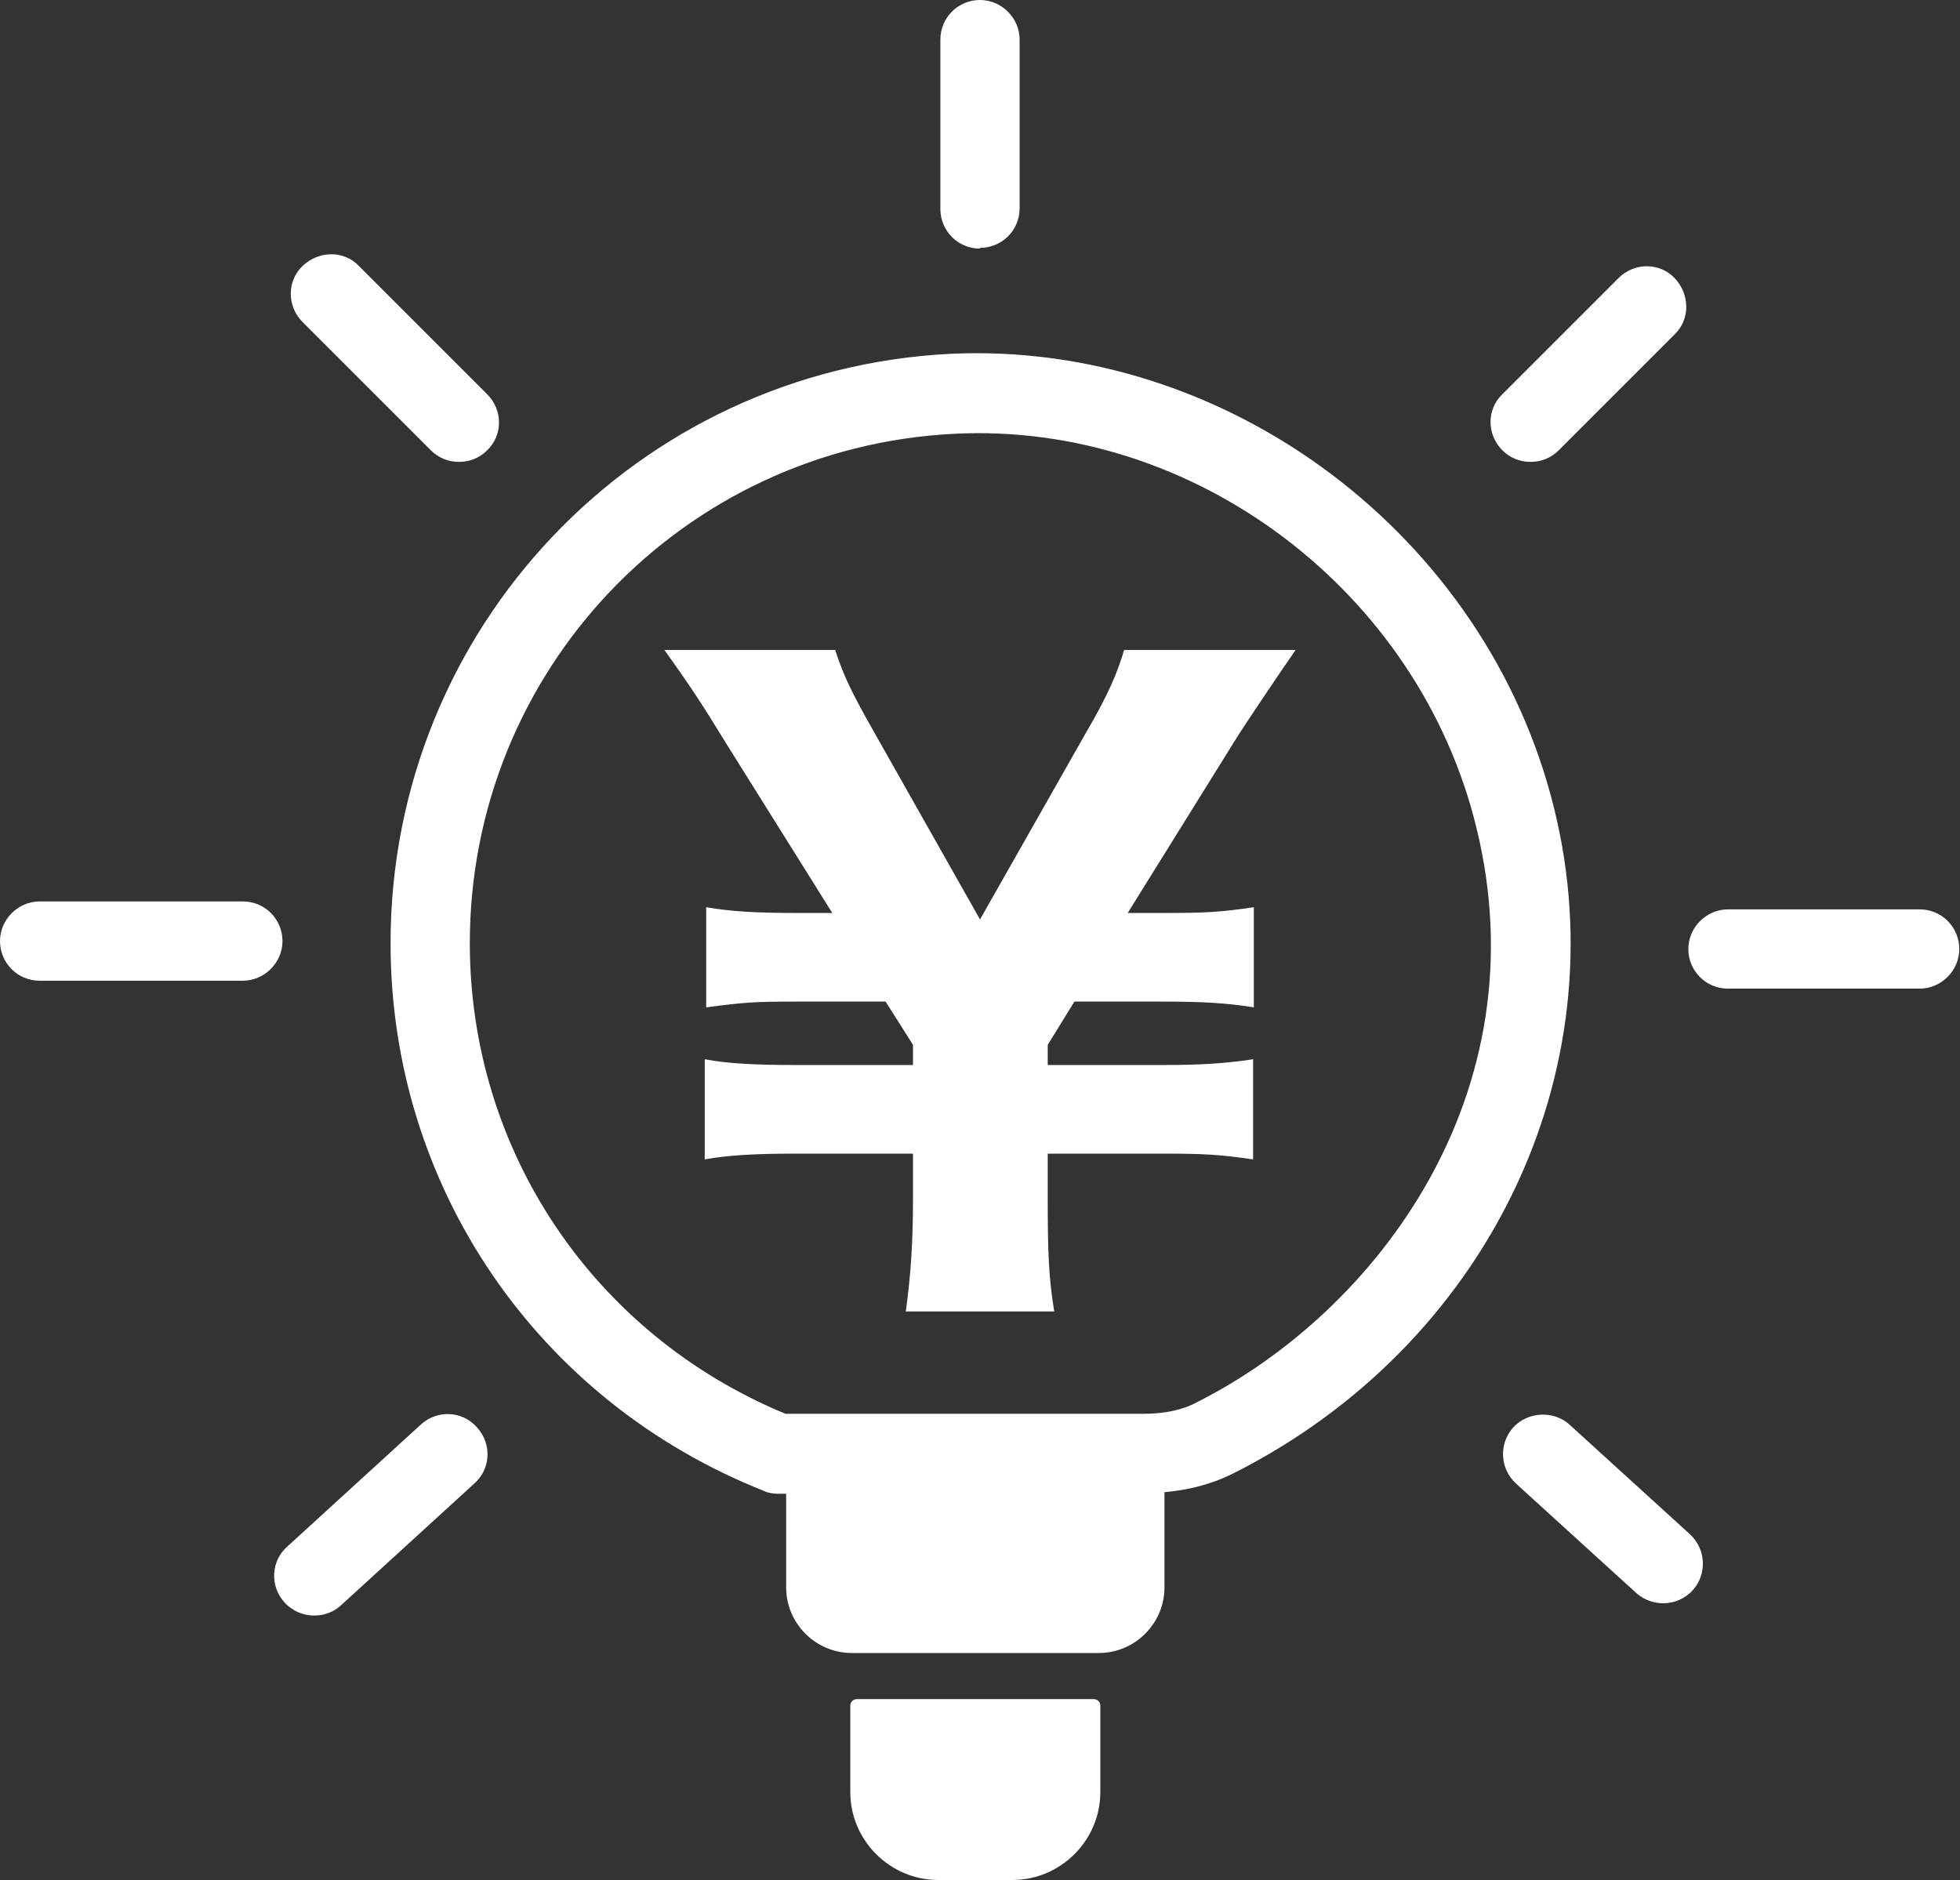 <?xml version="1.0" encoding="UTF-8"?> <svg xmlns="http://www.w3.org/2000/svg" id="_レイヤー_2" data-name="レイヤー_2" viewBox="0 0 27.2 26.09"><rect x="0" y="0" width="27.2" height="26.09" fill="#333333" stroke="none"/><defs><style> .cls-1 { fill: #fff; } </style></defs><g id="_レイヤー_1-2" data-name="レイヤー_1"><g><g><path class="cls-1" d="M15.88,20.73h-5.08c-.07,0-.14-.01-.2-.04-3.15-1.25-5.18-4.23-5.18-7.6,0-4.37,3.41-7.96,7.77-8.18,3.84-.18,7.45,2.52,8.38,6.32.9,3.66-.94,7.45-4.46,9.22-.36.18-.78.27-1.23.27ZM10.91,19.62h4.97c.27,0,.53-.05.73-.16,2.5-1.26,4.78-4.29,3.88-7.97-.8-3.29-3.92-5.64-7.25-5.47-3.77.19-6.72,3.29-6.72,7.07,0,2.88,1.72,5.43,4.38,6.53Z"></path><path class="cls-1" d="M3.37,13.61H.55c-.31,0-.55-.25-.55-.55s.25-.55.55-.55h2.82c.31,0,.55.25.55.55s-.25.55-.55.55Z"></path><path class="cls-1" d="M6.37,6.41c-.14,0-.28-.05-.39-.16l-1.78-1.78c-.22-.22-.22-.57,0-.78s.57-.22.78,0l1.78,1.78c.22.22.22.57,0,.78-.11.11-.25.16-.39.16Z"></path><path class="cls-1" d="M23.08,22.25c-.13,0-.27-.05-.37-.14l-1.67-1.52c-.23-.21-.24-.56-.04-.78s.56-.24.78-.04l1.67,1.52c.23.21.24.56.04.78-.11.12-.26.18-.41.18Z"></path><path class="cls-1" d="M21.24,6.41c-.14,0-.28-.05-.39-.16-.22-.22-.22-.57,0-.78l1.61-1.61c.22-.22.57-.22.78,0s.22.57,0,.78l-1.61,1.61c-.11.11-.25.16-.39.16Z"></path><path class="cls-1" d="M4.36,22.42c-.15,0-.3-.06-.41-.18-.21-.23-.19-.58.04-.78l1.85-1.69c.23-.21.58-.19.78.04.21.23.19.58-.04.78l-1.85,1.69c-.11.1-.24.14-.37.14Z"></path><path class="cls-1" d="M26.64,13.72h-2.66c-.31,0-.55-.25-.55-.55s.25-.55.55-.55h2.66c.31,0,.55.25.55.55s-.25.55-.55.55Z"></path><path class="cls-1" d="M13.6,3.45c-.31,0-.55-.25-.55-.55V.55c0-.31.25-.55.55-.55s.55.25.55.55v2.34c0,.31-.25.55-.55.55Z"></path><path class="cls-1" d="M10.91,20.17h5.25v1.86c0,.5-.41.91-.91.91h-3.43c-.5,0-.91-.41-.91-.91v-1.86h0Z"></path><path class="cls-1" d="M11.9,23.58h3.28c.05,0,.09.04.09.09v1.2c0,.67-.55,1.22-1.22,1.22h-1.03c-.67,0-1.22-.55-1.22-1.22v-1.2c0-.05.04-.09.09-.09Z"></path></g><path class="cls-1" d="M12.57,18.2c.07-.5.1-.97.1-1.56v-.63h-1.65c-.51,0-.92.02-1.24.08v-1.39c.31.06.7.08,1.24.08h1.65v-.28l-.38-.6h-1.24c-.58,0-.72.01-1.25.08v-1.39c.34.06.7.08,1.25.08h.5l-1.49-2.38c-.28-.46-.46-.74-.84-1.27h2.37c.12.37.24.61.54,1.14l1.47,2.6,1.47-2.59c.31-.53.44-.84.53-1.15h2.38c-.16.23-.69,1.01-.85,1.27l-1.48,2.38h.5c.58,0,.78-.01,1.25-.08v1.39c-.37-.06-.72-.08-1.25-.08h-1.24l-.37.6v.28h1.61c.52,0,.84-.02,1.24-.08v1.39c-.47-.07-.72-.08-1.24-.08h-1.61v.63c0,.7.01,1.07.09,1.56h-2.06Z"></path></g></g></svg> 